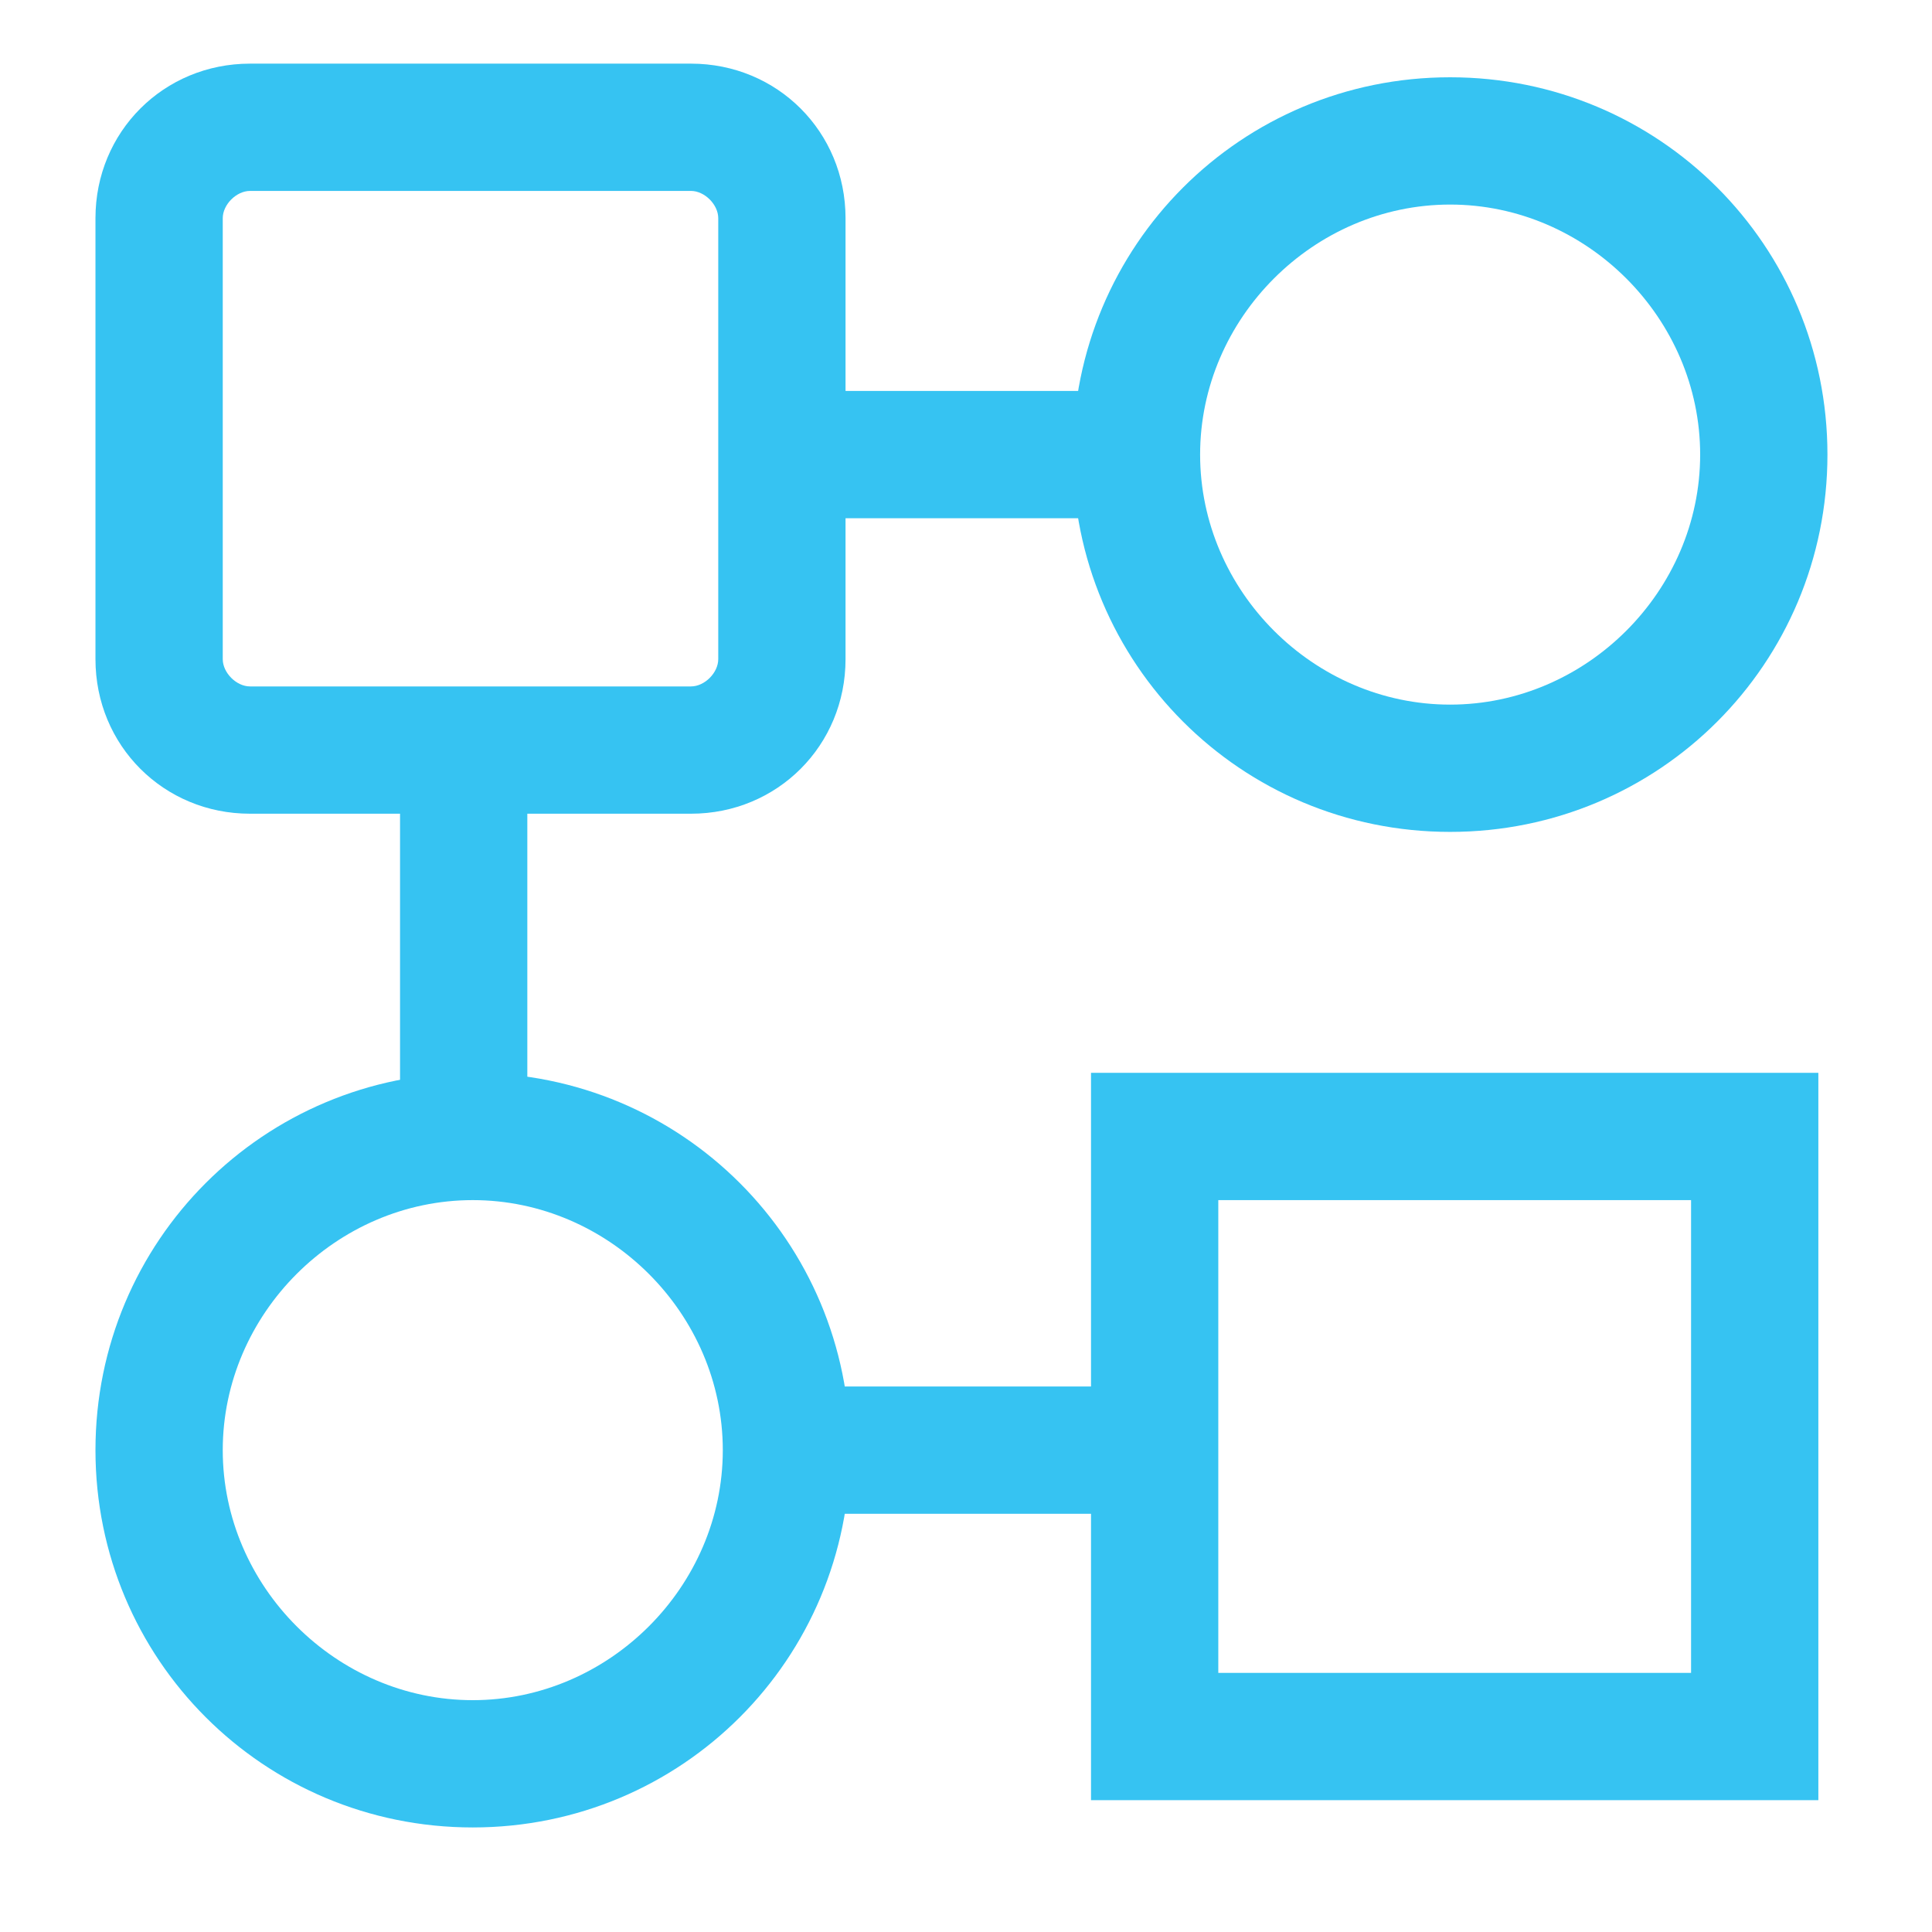 <svg viewBox="0 0 42.5 42.5" version="1.1" xmlns="http://www.w3.org/2000/svg" id="Layer_1">
  
  <defs>
    <style>
      .st0 {
        fill: #36c3f2;
      }
    </style>
  </defs>
  <path d="M15.1,17.9H5.5c-1.9,0-3.4-1.5-3.4-3.4V4.8c0-1.9,1.5-3.4,3.4-3.4h9.7c1.9,0,3.4,1.5,3.4,3.4v9.7c0,1.9-1.5,3.4-3.4,3.4ZM5.5,4.2c-.3,0-.6.3-.6.6v9.7c0,.3.3.6.6.6h9.7c.3,0,.6-.3.6-.6V4.8c0-.3-.3-.6-.6-.6H5.5Z" class="st0"></path>
  <path d="M31.9,18.3c-4.6,0-8.3-3.7-8.3-8.3S27.3,1.7,31.9,1.7s8.3,3.7,8.3,8.3-3.7,8.3-8.3,8.3ZM31.9,4.5c-3,0-5.5,2.5-5.5,5.5s2.5,5.5,5.5,5.5,5.5-2.5,5.5-5.5-2.5-5.5-5.5-5.5Z" class="st0"></path>
  <path d="M10.4,40.2c-4.6,0-8.3-3.7-8.3-8.3s3.7-8.3,8.3-8.3,8.3,3.7,8.3,8.3-3.7,8.3-8.3,8.3ZM10.4,26.4c-3,0-5.5,2.5-5.5,5.5s2.5,5.5,5.5,5.5,5.5-2.5,5.5-5.5-2.5-5.5-5.5-5.5Z" class="st0"></path>
  <path d="M40,39.6h-16v-16h16v16ZM26.8,36.8h10.4v-10.4h-10.4v10.4Z" class="st0"></path>
  <rect height="7.5" width="2.8" y="16.7" x="8.8" class="st0"></rect>
  <rect height="2.8" width="8.4" y="8.6" x="16.3" class="st0"></rect>
  <rect height="2.8" width="8.2" y="30.5" x="17.3" class="st0"></rect>
</svg>